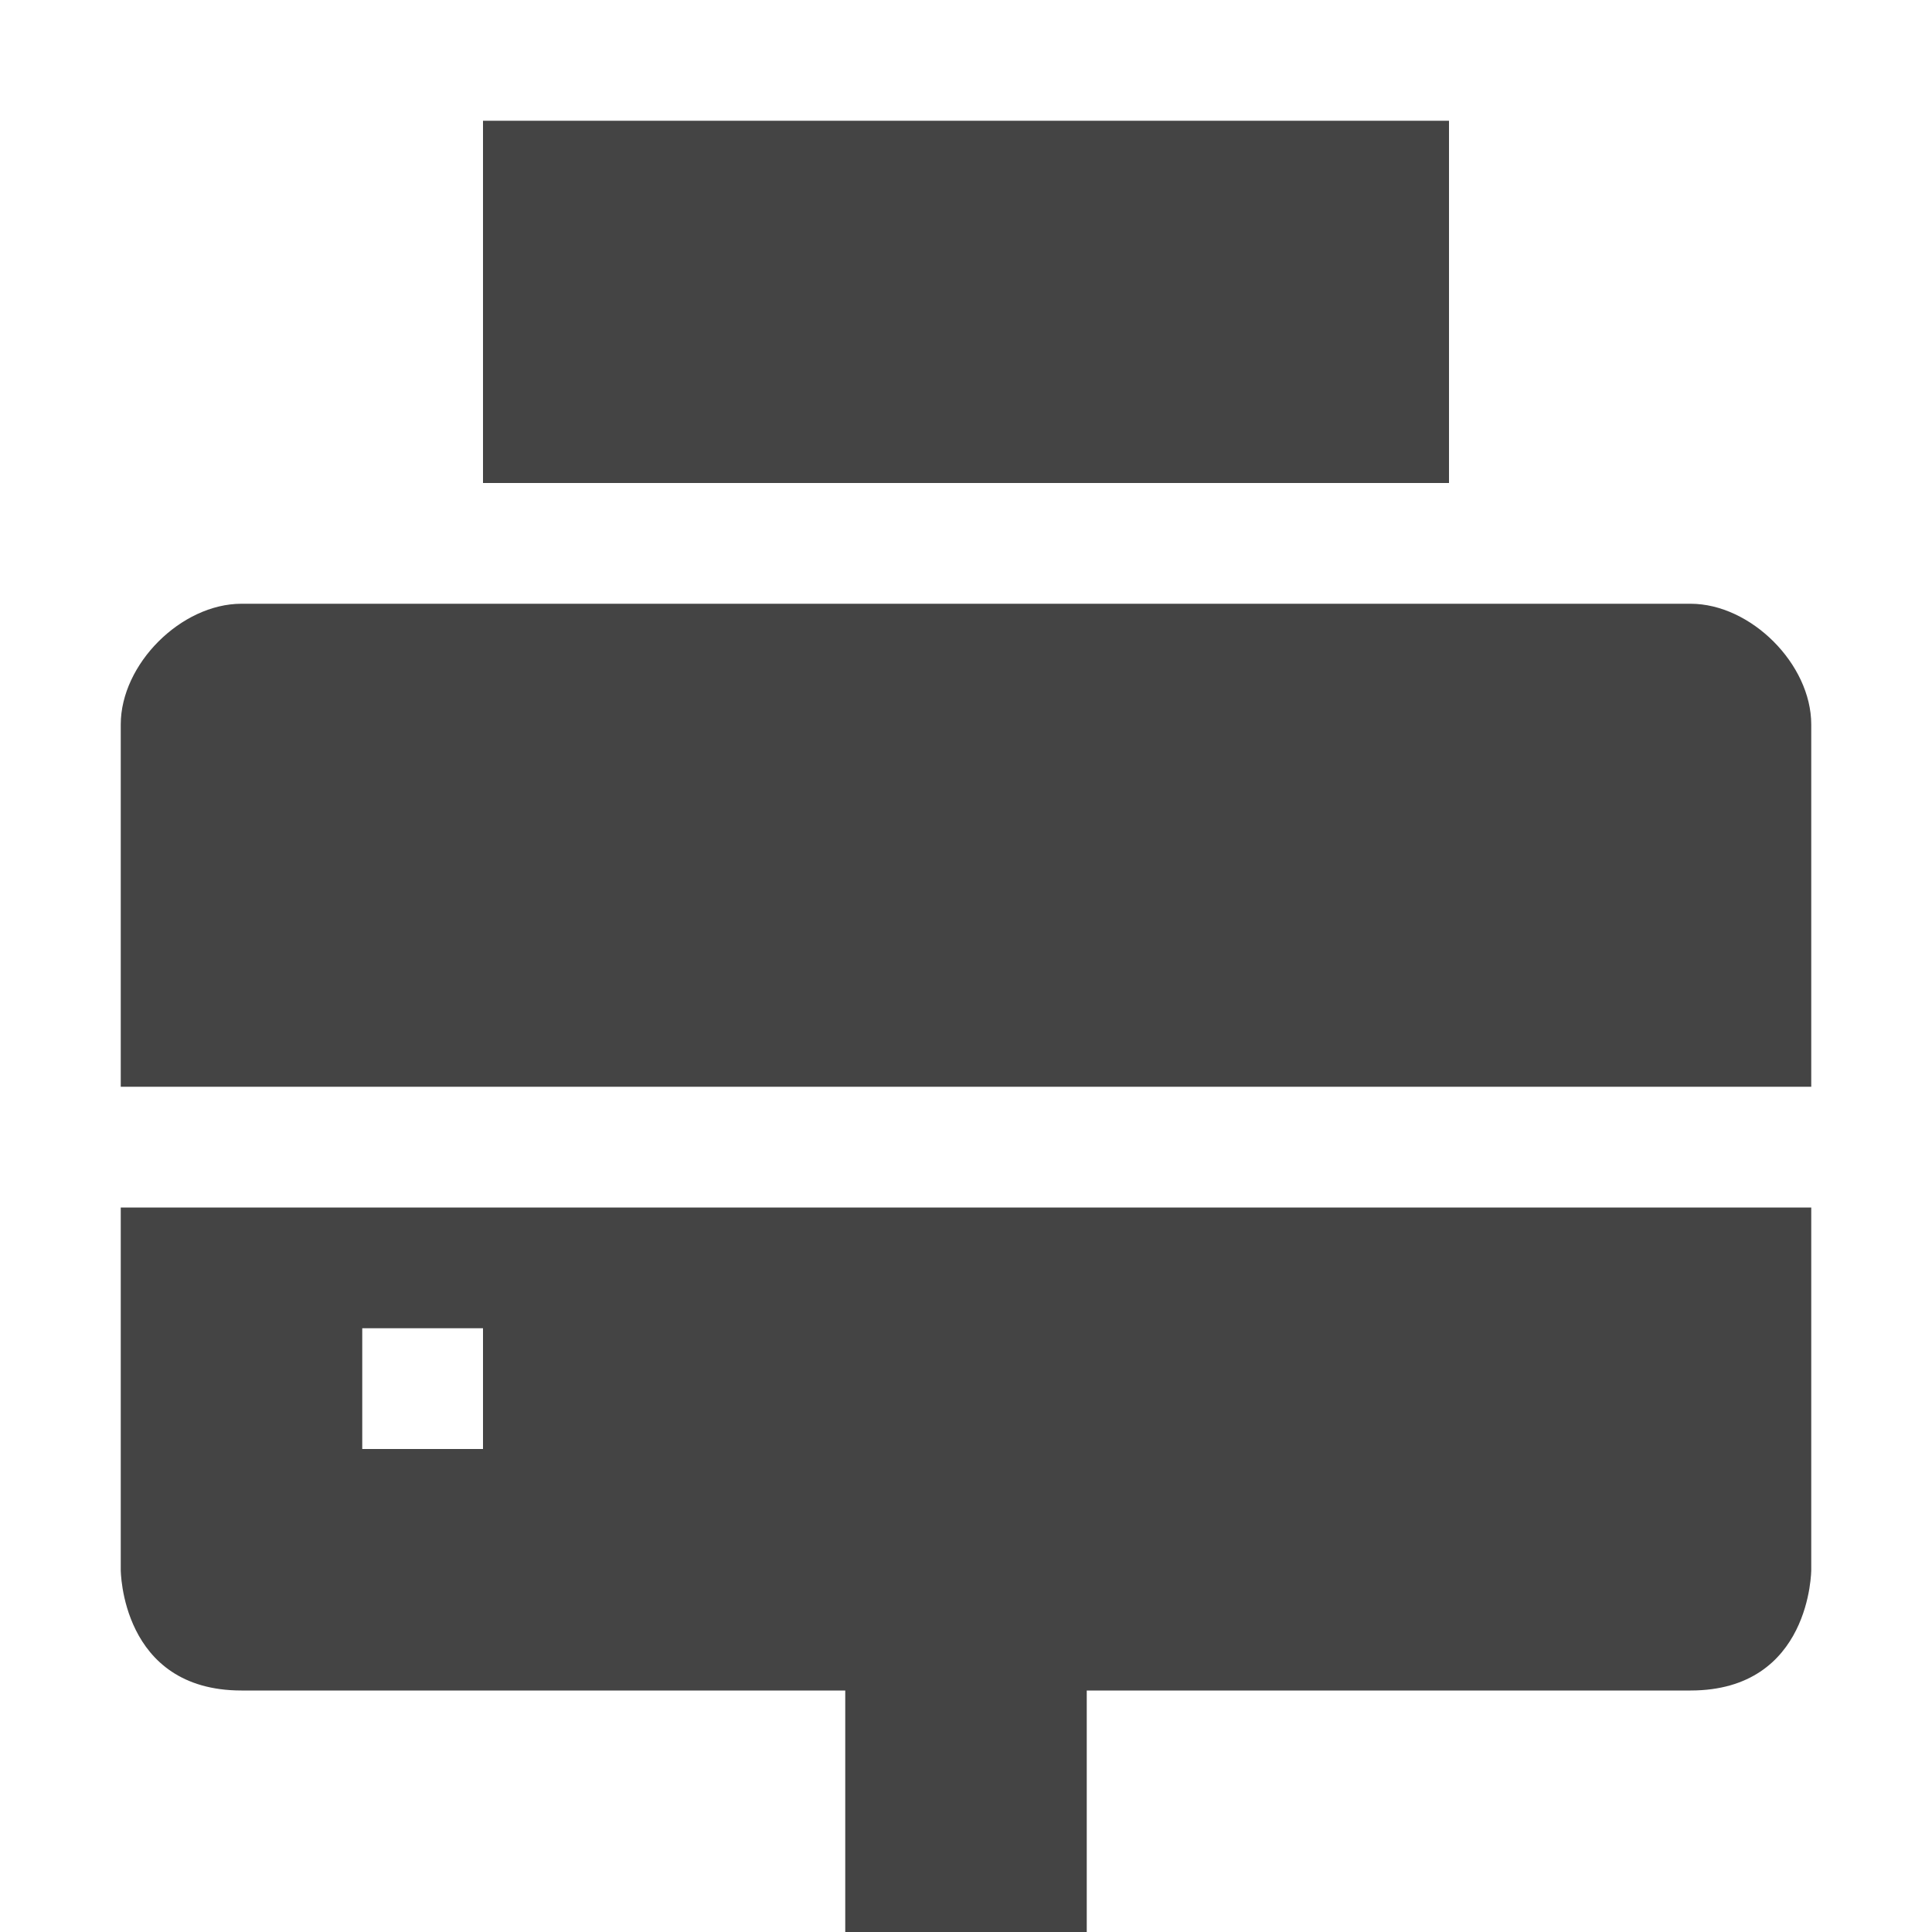 <svg xmlns="http://www.w3.org/2000/svg" width="16" height="16" version="1.1">
 <path style="fill:#444444" d="M 1,10 V 13 C 1,13 1,14 2,14 H 7 V 16 H 9 V 14 H 14 C 15,14 15,13 15,13 V 10 Z M 3,11 H 4 V 12 H 3 Z"/>
 <path style="fill:#444444" d="M 2,5 C 1.5,5 1,5.5 1,6 V 9 H 15 V 6 C 15,5.5 14.5,5 14,5 Z"/>
 <path style="fill:#444444" d="M 4,1 V 4 H 12 V 1 Z"/>
</svg>
